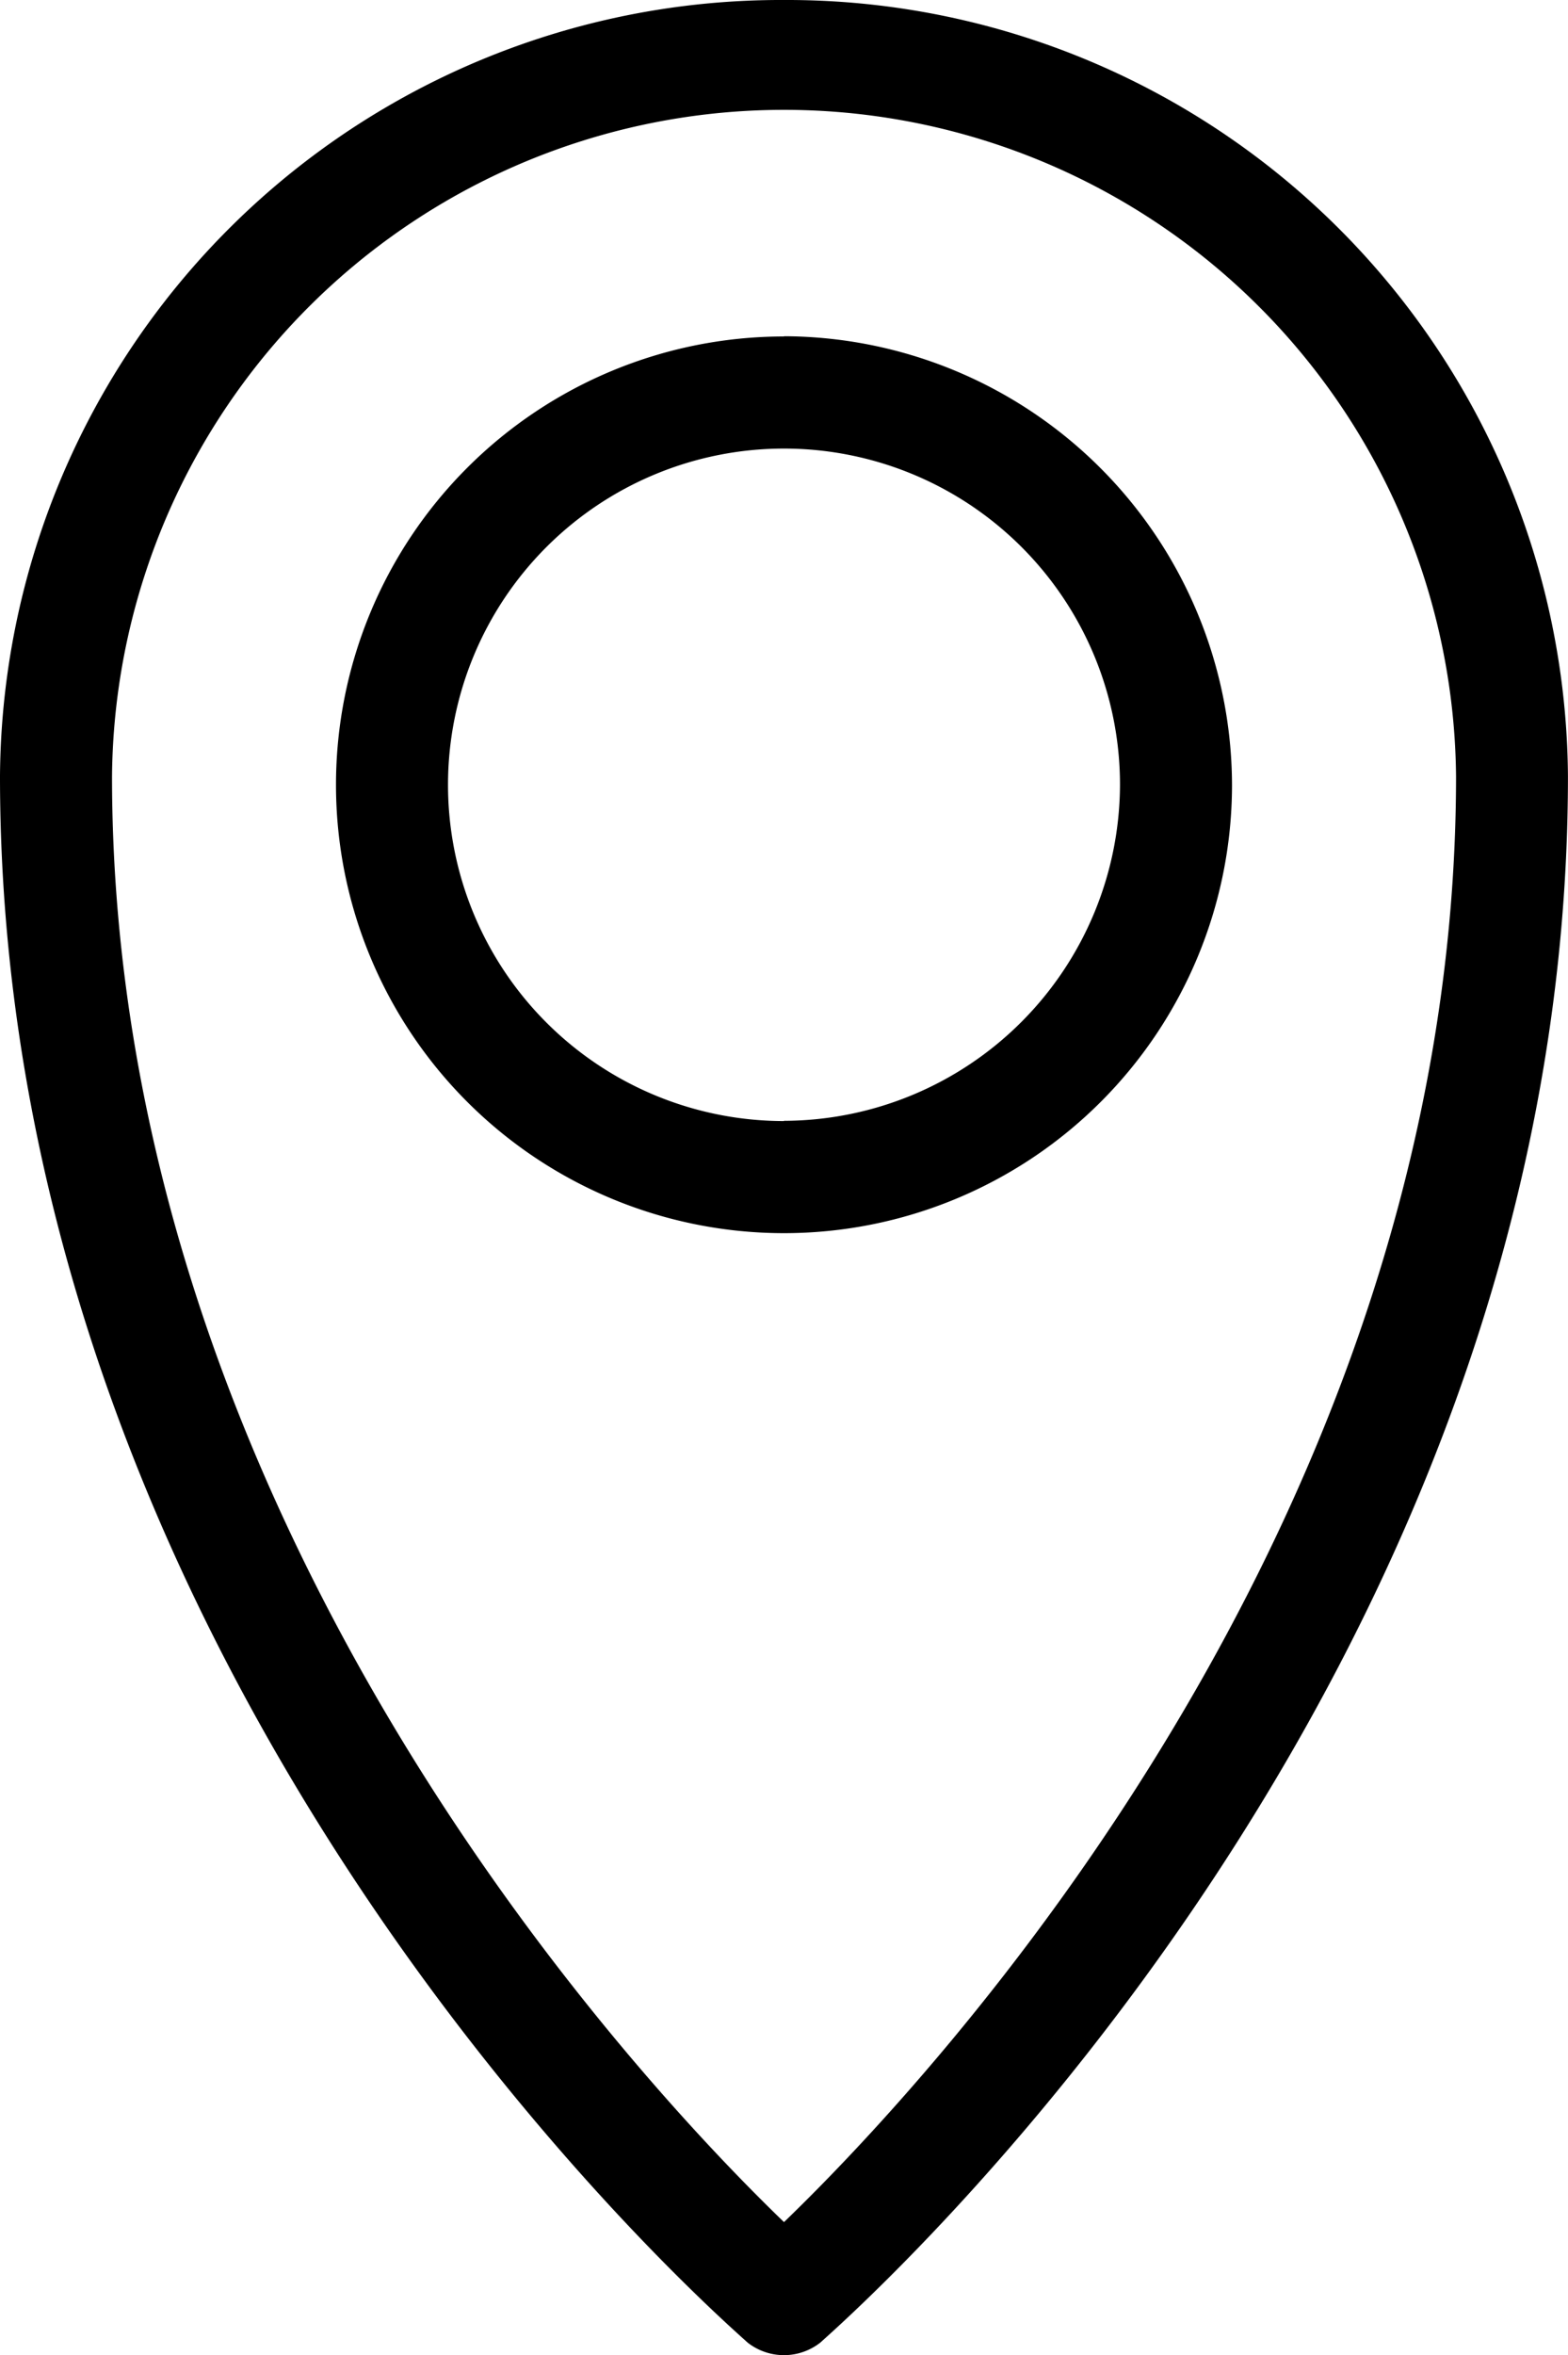 <svg id="main_side_icon03" xmlns="http://www.w3.org/2000/svg" width="27.212" height="40.843" viewBox="0 0 27.212 40.843">
  <g id="_x37_7_Essential_Icons">
    <path id="Location_Pin" d="M35.606,8A13.553,13.553,0,0,0,22,21.46C22,37.3,34.44,48.138,34.974,48.624a1.022,1.022,0,0,0,1.263,0c.535-.486,12.974-11.371,12.974-27.164A13.553,13.553,0,0,0,35.606,8Zm0,38.535C33.079,44.1,23.944,34.386,23.944,21.46a11.663,11.663,0,0,1,23.325,0C47.269,34.386,38.133,44.1,35.606,46.535Zm0-32.7a7.775,7.775,0,1,0,7.775,7.775A7.8,7.8,0,0,0,35.606,13.831Zm0,13.606a5.831,5.831,0,1,1,5.831-5.831A5.848,5.848,0,0,1,35.606,27.437Z" transform="translate(-22 -8)"/>
  </g>
</svg>

